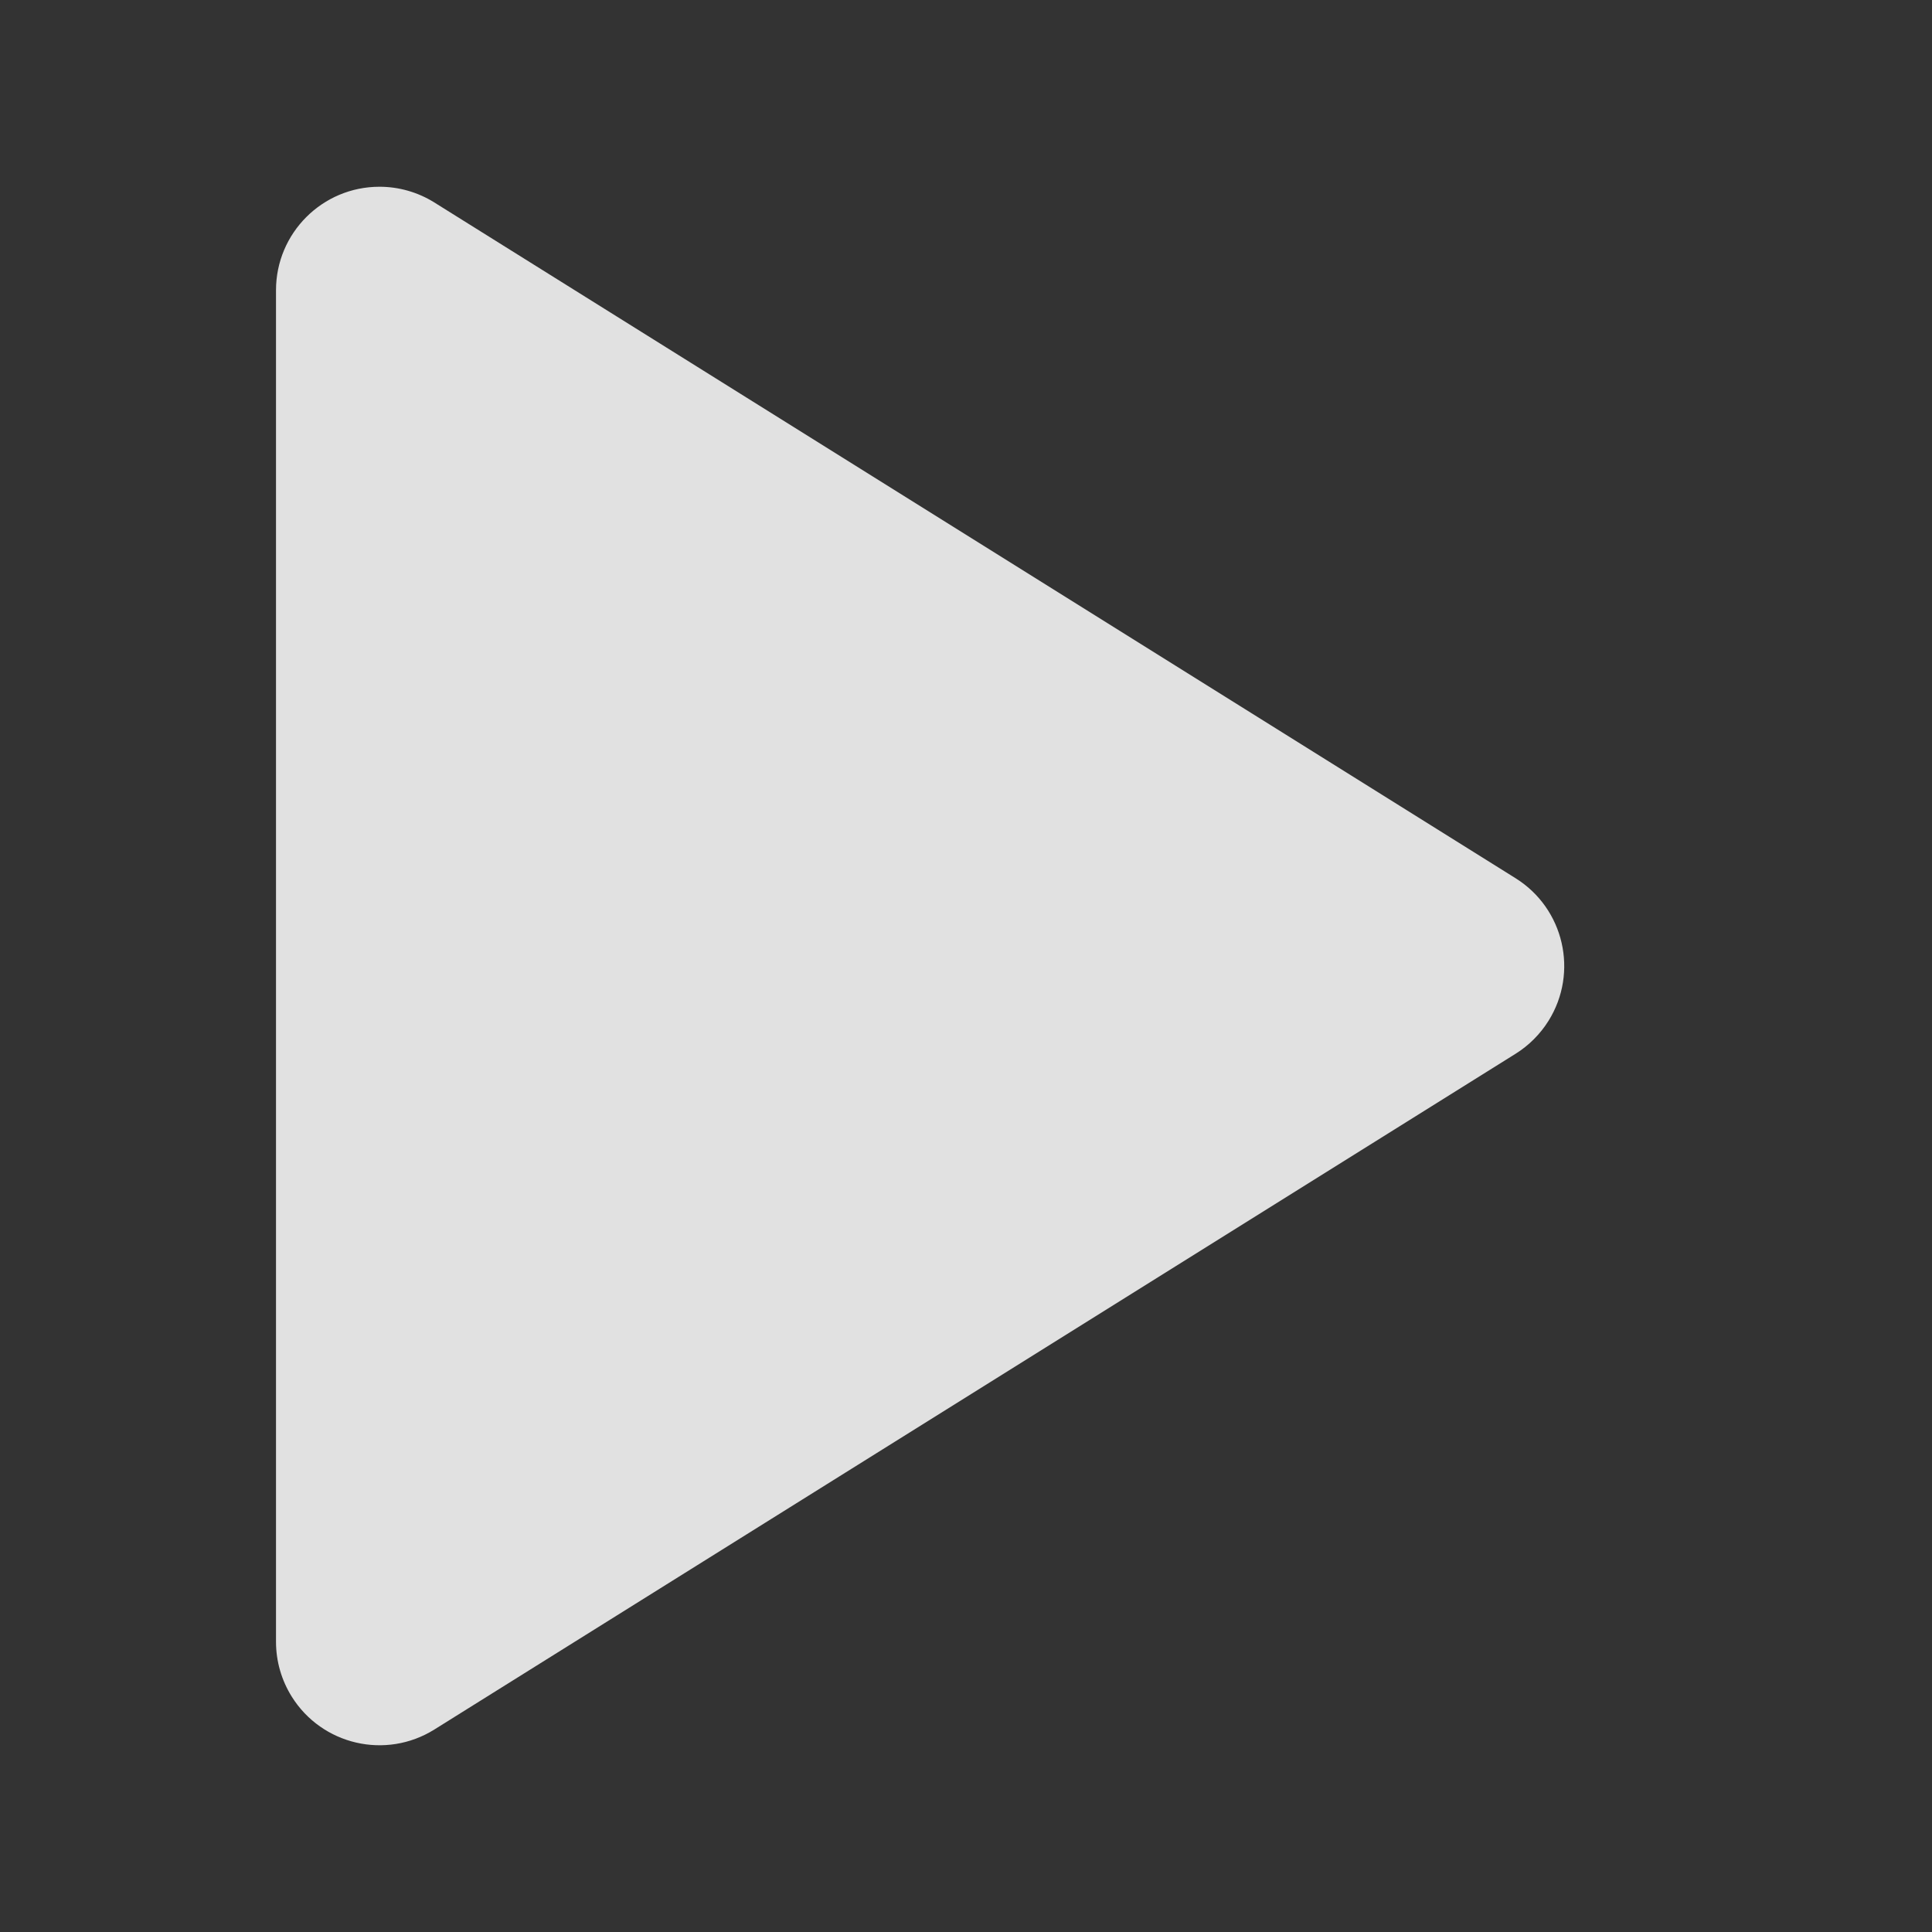<?xml version="1.0" encoding="UTF-8"?>
<svg width="56px" height="56px" viewBox="0 0 56 56" version="1.1" xmlns="http://www.w3.org/2000/svg" xmlns:xlink="http://www.w3.org/1999/xlink">
    <rect x="0" y="0" width="56" height="56" fill="#333333" stroke="none"/>
    <!-- Generator: Sketch 54.1 (76490) - https://sketchapp.com -->
    <title>icon_play@1x</title>
    <desc>Created with Sketch.</desc>
    <g id="页面1" stroke="none" stroke-width="1" fill="none" fill-rule="evenodd" opacity="0.85">
        <g id="Ai-尚运动-首页" transform="translate(-1238, -2668)" fill="#FFFFFF">
            <g id="3" transform="translate(0, 2316)">
                <g id="编组-8复制-7" transform="translate(972, 160)">
                    <g id="编组-14" transform="translate(266, 192)">
                        <path d="M30.544,12.07 L50.131,43.41 C51.009,44.815 50.582,46.666 49.177,47.544 C48.7,47.842 48.15,48 47.587,48 L8.413,48 C6.756,48 5.413,46.657 5.413,45 C5.413,44.438 5.571,43.887 5.869,43.41 L25.456,12.07 C26.334,10.665 28.185,10.238 29.59,11.116 C29.976,11.358 30.303,11.684 30.544,12.07 Z" id="三角形" transform="translate(28, 28) rotate(90) translate(-28, -28) "></path>
                    </g>
                </g>
            </g>
        </g>
    </g>
</svg>